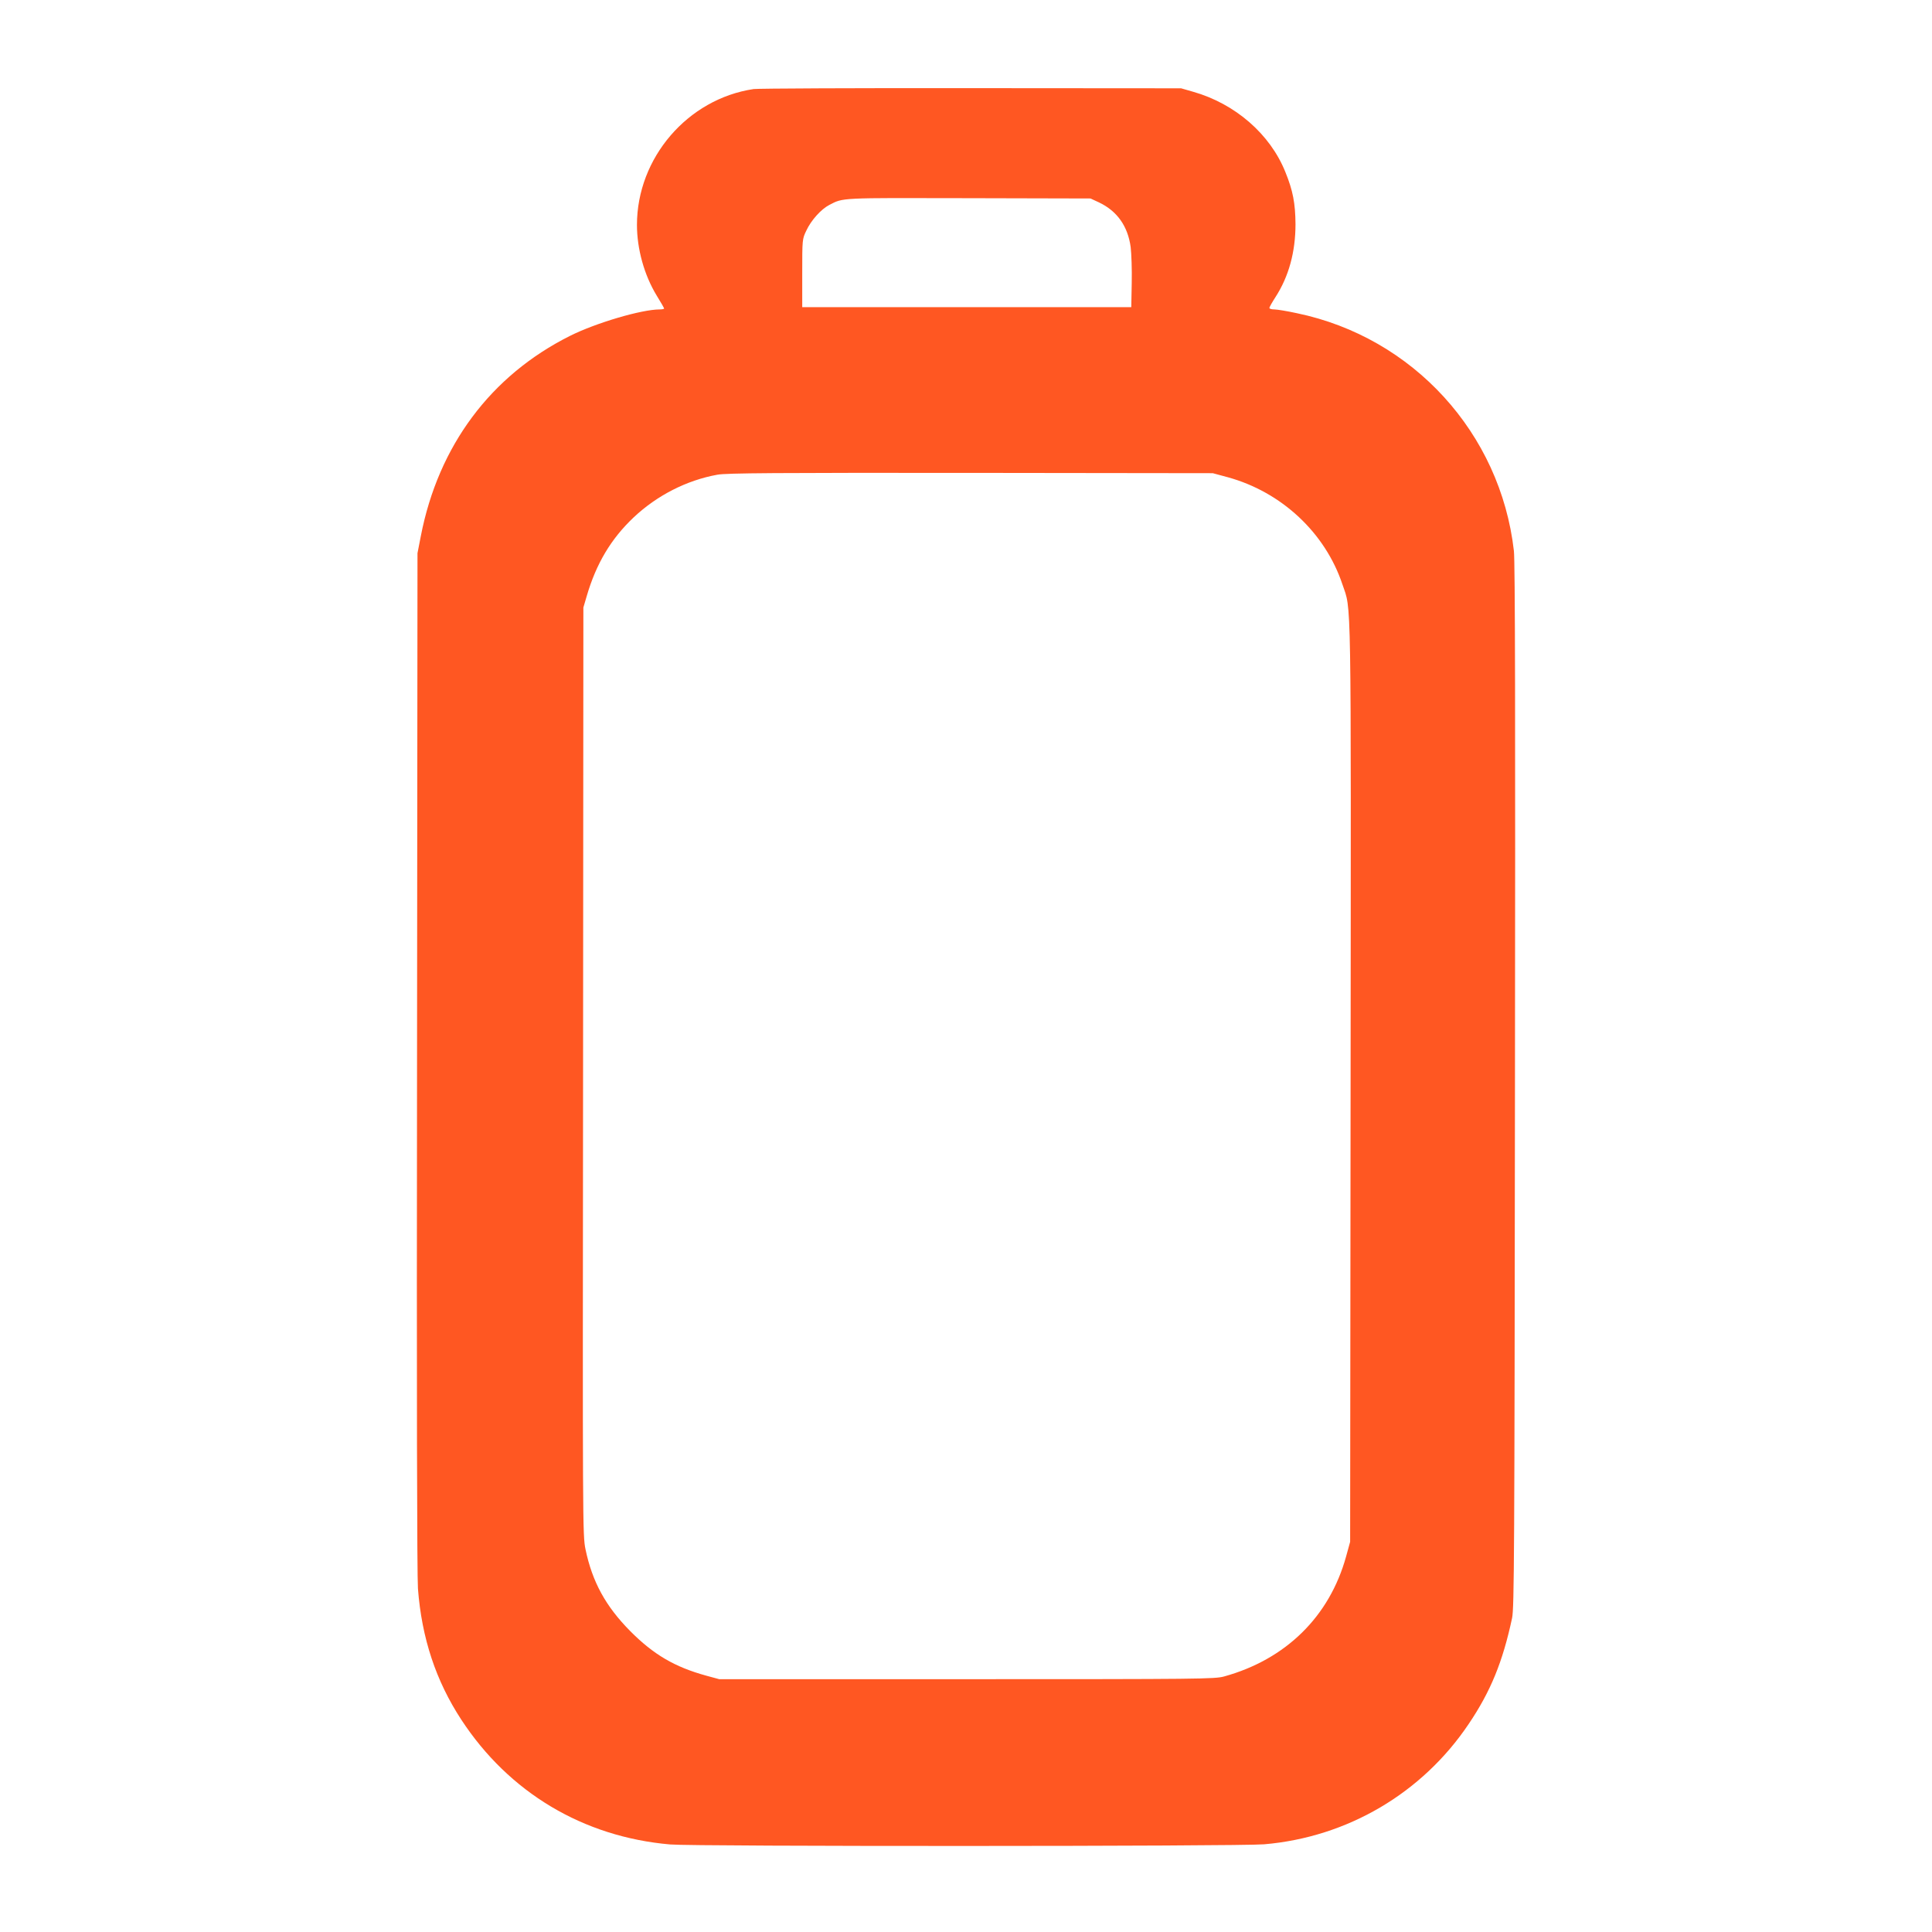 <?xml version="1.0" standalone="no"?>
<!DOCTYPE svg PUBLIC "-//W3C//DTD SVG 20010904//EN"
 "http://www.w3.org/TR/2001/REC-SVG-20010904/DTD/svg10.dtd">
<svg version="1.0" xmlns="http://www.w3.org/2000/svg"
 width="1280pt" height="1280pt" viewBox="0 0 1280 1280"
 preserveAspectRatio="xMidYMid meet">
<g transform="translate(0,1280) scale(0.1,-0.1)"
fill="#ff5722" stroke="none">
<path d="M4993 12210 c-437 -65 -773 -456 -773 -900 0 -159 48 -332 130 -467
28 -45 50 -84 50 -87 0 -3 -13 -6 -29 -6 -120 0 -422 -89 -594 -175 -526 -263
-873 -729 -989 -1327 l-22 -113 -3 -3365 c-3 -2189 0 -3410 6 -3495 25 -328
119 -611 287 -868 316 -483 808 -777 1384 -827 159 -14 3775 -13 3935 1 552
47 1048 339 1356 798 145 215 225 411 287 701 14 68 16 408 19 3525 3 2428 1
3478 -7 3545 -89 780 -668 1415 -1438 1575 -64 14 -132 25 -149 25 -18 0 -33
4 -33 10 0 5 18 37 40 71 89 138 133 300 133 484 -1 138 -17 222 -67 345 -101
252 -333 453 -611 532 l-80 23 -1390 1 c-764 1 -1413 -2 -1442 -6z m2288 -751
c120 -57 191 -157 210 -296 5 -43 9 -150 7 -238 l-3 -160 -1090 0 -1090 0 0
225 c0 223 0 226 27 282 32 69 98 142 152 170 95 49 62 47 921 45 l810 -2 56
-26z m854 -1821 c356 -98 645 -368 759 -710 60 -179 57 25 54 -3303 l-3 -3040
-27 -98 c-110 -397 -399 -681 -808 -794 -61 -17 -158 -18 -1705 -18 l-1640 0
-85 23 c-211 58 -350 140 -505 296 -163 165 -251 326 -296 542 -19 92 -19 151
-16 3166 l2 3073 22 75 c63 216 161 380 311 522 155 146 351 246 555 283 58
11 392 13 1677 12 l1605 -2 100 -27z"/>
</g>
</svg>
